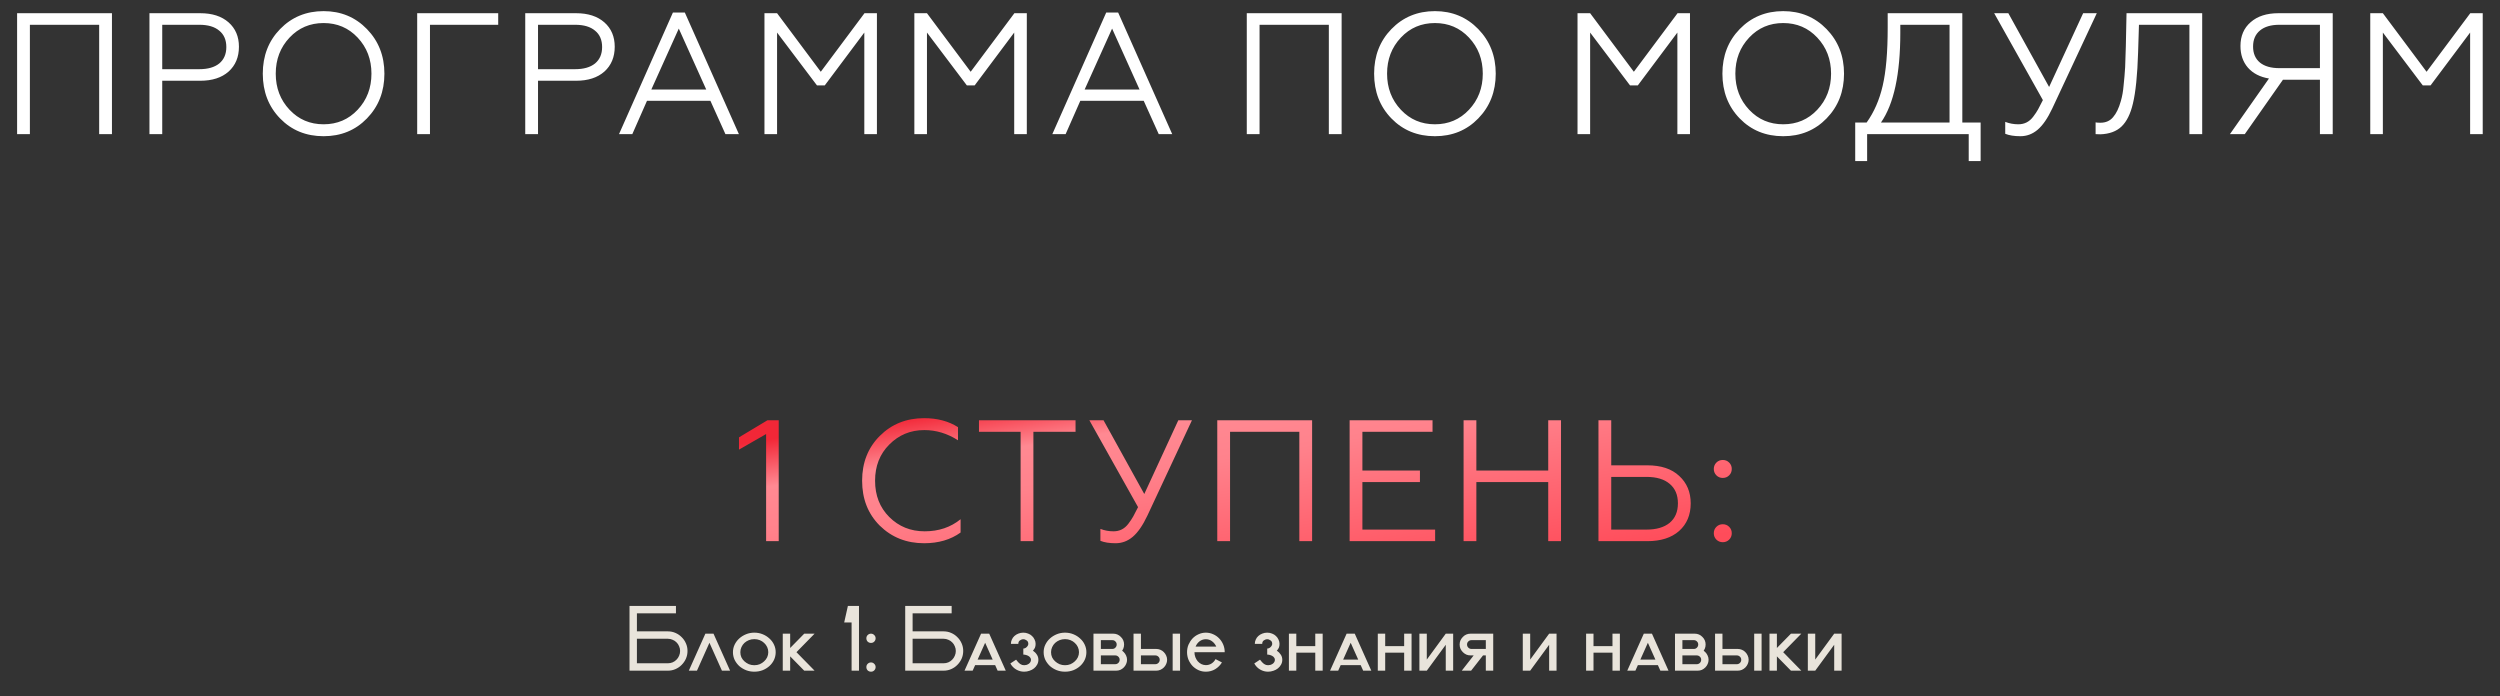 <?xml version="1.0" encoding="UTF-8"?> <svg xmlns="http://www.w3.org/2000/svg" width="1081" height="301" viewBox="0 0 1081 301" fill="none"><rect x="0" y="0" width="1081" height="301" fill="#333333" stroke="none"/><path d="M12.923 58H7.395V5.71H48.406V58H42.878V10.715H12.923V58ZM70.15 58H64.623V5.71H86.584C91.763 5.71 95.847 7.03 98.835 9.669C101.823 12.309 103.317 15.819 103.317 20.202C103.317 24.684 101.823 28.269 98.835 30.959C95.847 33.598 91.763 34.918 86.584 34.918H70.15V58ZM70.15 10.715V29.913H86.211C89.896 29.913 92.76 29.091 94.801 27.448C96.843 25.755 97.864 23.389 97.864 20.351C97.864 17.264 96.843 14.898 94.801 13.255C92.809 11.562 89.946 10.715 86.211 10.715H70.15ZM121.099 12.582C126.128 7.403 132.403 4.814 139.923 4.814C147.393 4.814 153.643 7.403 158.673 12.582C163.703 17.762 166.217 24.186 166.217 31.855C166.217 39.574 163.703 46.023 158.673 51.202C153.693 56.332 147.443 58.896 139.923 58.896C132.353 58.896 126.079 56.332 121.099 51.202C116.119 46.073 113.629 39.624 113.629 31.855C113.629 24.136 116.119 17.712 121.099 12.582ZM125.207 47.467C129.141 51.651 134.047 53.742 139.923 53.742C145.799 53.742 150.705 51.651 154.639 47.467C158.623 43.234 160.615 38.03 160.615 31.855C160.615 25.68 158.623 20.476 154.639 16.243C150.705 12.059 145.799 9.968 139.923 9.968C134.047 9.968 129.141 12.059 125.207 16.243C121.223 20.476 119.231 25.68 119.231 31.855C119.231 38.03 121.223 43.234 125.207 47.467ZM185.918 58H180.39V5.71H215.424V10.715H185.918V58ZM232.64 58H227.113V5.71H249.074C254.254 5.71 258.337 7.03 261.325 9.669C264.313 12.309 265.807 15.819 265.807 20.202C265.807 24.684 264.313 28.269 261.325 30.959C258.337 33.598 254.254 34.918 249.074 34.918H232.64V58ZM232.64 10.715V29.913H248.701C252.386 29.913 255.25 29.091 257.291 27.448C259.333 25.755 260.354 23.389 260.354 20.351C260.354 17.264 259.333 14.898 257.291 13.255C255.299 11.562 252.436 10.715 248.701 10.715H232.64ZM273.411 58H267.659L290.966 5.411H296.12L319.501 58H313.675L307.176 43.583H279.761L273.411 58ZM293.506 12.358L281.628 38.727H305.383L293.506 12.358ZM336.005 58H330.552V5.71H336.005L354.904 31.033L373.803 5.71H379.181V58H373.728V14.076L356.622 36.935H353.26L336.005 14.076V58ZM400.819 58H395.365V5.71H400.819L419.718 31.033L438.617 5.71H443.995V58H438.542V14.076L421.436 36.935H418.074L400.819 14.076V58ZM460.777 58H455.025L478.332 5.411H483.486L506.867 58H501.04L494.541 43.583H467.127L460.777 58ZM480.871 12.358L468.994 38.727H492.749L480.871 12.358ZM544.635 58H539.108V5.71H580.118V58H574.59V10.715H544.635V58ZM601.638 12.582C606.668 7.403 612.943 4.814 620.463 4.814C627.933 4.814 634.183 7.403 639.213 12.582C644.242 17.762 646.757 24.186 646.757 31.855C646.757 39.574 644.242 46.023 639.213 51.202C634.233 56.332 627.983 58.896 620.463 58.896C612.893 58.896 606.618 56.332 601.638 51.202C596.658 46.073 594.168 39.624 594.168 31.855C594.168 24.136 596.658 17.712 601.638 12.582ZM605.747 47.467C609.681 51.651 614.586 53.742 620.463 53.742C626.339 53.742 631.245 51.651 635.179 47.467C639.163 43.234 641.155 38.03 641.155 31.855C641.155 25.68 639.163 20.476 635.179 16.243C631.245 12.059 626.339 9.968 620.463 9.968C614.586 9.968 609.681 12.059 605.747 16.243C601.763 20.476 599.771 25.68 599.771 31.855C599.771 38.03 601.763 43.234 605.747 47.467ZM687.573 58H682.12V5.71H687.573L706.472 31.033L725.371 5.71H730.75V58H725.297V14.076L708.19 36.935H704.829L687.573 14.076V58ZM752.238 12.582C757.268 7.403 763.542 4.814 771.062 4.814C778.532 4.814 784.782 7.403 789.812 12.582C794.842 17.762 797.357 24.186 797.357 31.855C797.357 39.574 794.842 46.023 789.812 51.202C784.832 56.332 778.582 58.896 771.062 58.896C763.493 58.896 757.218 56.332 752.238 51.202C747.258 46.073 744.768 39.624 744.768 31.855C744.768 24.136 747.258 17.712 752.238 12.582ZM756.346 47.467C760.28 51.651 765.186 53.742 771.062 53.742C776.939 53.742 781.844 51.651 785.778 47.467C789.762 43.234 791.754 38.03 791.754 31.855C791.754 25.68 789.762 20.476 785.778 16.243C781.844 12.059 776.939 9.968 771.062 9.968C765.186 9.968 760.28 12.059 756.346 16.243C752.362 20.476 750.37 25.68 750.37 31.855C750.37 38.03 752.362 43.234 756.346 47.467ZM807.348 69.653H802.194V52.995H807.124C810.361 48.463 812.677 43.16 814.071 37.084C815.515 30.909 816.238 22.542 816.238 11.985V5.71H848.508V52.995H856.426V69.653H851.272V58H807.348V69.653ZM813.324 52.995H842.98V10.715H821.691V14.226C821.691 32.054 818.902 44.977 813.324 52.995ZM873.635 58.896C870.945 58.896 868.754 58.548 867.061 57.851V52.696C868.854 53.394 870.746 53.742 872.738 53.742C875.378 53.742 877.519 52.647 879.162 50.455C879.959 49.41 880.656 48.364 881.254 47.318C881.603 46.72 882.3 45.376 883.346 43.284L862.28 5.71H868.406L886.035 37.607L900.751 5.71H906.652L887.379 46.944C885.387 51.177 883.271 54.24 881.03 56.133C878.839 57.975 876.374 58.896 873.635 58.896ZM906.137 58V52.92C906.635 53.02 907.332 53.07 908.228 53.07C910.519 53.07 912.337 52.273 913.681 50.679C915.076 49.086 916.196 46.77 917.043 43.732C917.64 41.691 918.039 39.45 918.238 37.009C918.537 34.221 918.761 31.581 918.91 29.091C919.01 27.248 919.11 24.211 919.209 19.978L919.508 5.71H952.227V58H946.699V10.715H924.886L924.513 22.667C924.214 32.477 923.467 39.848 922.272 44.778C921.226 49.26 919.583 52.572 917.342 54.713C915.15 56.805 912.113 57.925 908.228 58.075C907.083 58.075 906.386 58.05 906.137 58ZM970.643 58H964.219L981.101 33.947C977.217 33.299 974.179 31.73 971.988 29.241C969.846 26.75 968.776 23.638 968.776 19.903C968.776 15.57 970.245 12.134 973.183 9.594C976.121 7.005 980.13 5.71 985.21 5.71H1008.67V58H1003.14V34.469H987.152L970.643 58ZM985.583 29.465H1003.14V10.715H985.583C981.997 10.715 979.209 11.537 977.217 13.18C975.225 14.823 974.229 17.139 974.229 20.127C974.229 23.115 975.225 25.431 977.217 27.074C979.209 28.668 981.997 29.465 985.583 29.465ZM1030.35 58H1024.9V5.71H1030.35L1049.25 31.033L1068.15 5.71H1073.53V58H1068.08V14.076L1050.97 36.935H1047.61L1030.35 14.076V58Z" fill="white"></path><path d="M336.721 234H331.268V187.686L319.54 194.409V189.105L331.865 181.71H336.721V234ZM399.597 234.896C391.978 234.896 385.578 232.357 380.399 227.277C375.32 222.197 372.78 215.723 372.78 207.855C372.78 200.036 375.32 193.587 380.399 188.508C385.529 183.378 391.928 180.814 399.597 180.814C405.274 180.814 410.155 182.108 414.238 184.698V190.375C409.657 187.437 404.801 185.968 399.672 185.968C393.696 185.968 388.641 188.06 384.508 192.243C380.424 196.326 378.382 201.53 378.382 207.855C378.382 214.229 380.424 219.458 384.508 223.542C388.641 227.675 393.746 229.742 399.821 229.742C405.897 229.742 411.076 227.999 415.359 224.513V230.265C411.076 233.353 405.822 234.896 399.597 234.896ZM446.84 234H441.312V186.715H423.309V181.71H465.066V186.715H446.84V234ZM482.388 234.896C479.699 234.896 477.508 234.548 475.815 233.851V228.696C477.607 229.393 479.5 229.742 481.492 229.742C484.131 229.742 486.273 228.646 487.916 226.455C488.713 225.409 489.41 224.364 490.008 223.318C490.356 222.72 491.053 221.376 492.099 219.284L471.034 181.71H477.159L494.788 213.607L509.504 181.71H515.406L496.133 222.944C494.141 227.177 492.024 230.24 489.783 232.133C487.592 233.975 485.127 234.896 482.388 234.896ZM531.876 234H526.348V181.71H567.358V234H561.83V186.715H531.876V234ZM620.552 234H583.575V181.71H619.431V186.715H589.103V203.448H613.978V208.453H589.103V228.995H620.552V234ZM638.379 234H632.851V181.71H638.379V203.448H669.454V181.71H674.982V234H669.454V208.453H638.379V234ZM712.312 234H691.172V181.71H696.7V201.207H712.312C718.239 201.207 722.82 202.726 726.057 205.763C729.394 208.801 731.062 212.76 731.062 217.641C731.062 222.621 729.394 226.605 726.057 229.593C722.721 232.531 718.139 234 712.312 234ZM696.7 206.212V228.995H711.939C716.222 228.995 719.558 228.024 721.949 226.082C724.339 224.09 725.534 221.276 725.534 217.641C725.534 214.005 724.339 211.192 721.949 209.2C719.608 207.208 716.271 206.212 711.939 206.212H696.7ZM744.931 206.66C743.836 206.66 742.914 206.286 742.167 205.539C741.42 204.792 741.047 203.871 741.047 202.775C741.047 201.68 741.42 200.758 742.167 200.012C742.914 199.264 743.836 198.891 744.931 198.891C746.027 198.891 746.948 199.264 747.695 200.012C748.442 200.758 748.816 201.68 748.816 202.775C748.816 203.871 748.442 204.792 747.695 205.539C746.948 206.286 746.027 206.66 744.931 206.66ZM744.931 234.448C743.836 234.448 742.914 234.075 742.167 233.328C741.42 232.581 741.047 231.659 741.047 230.564C741.047 229.468 741.42 228.547 742.167 227.8C742.914 227.053 743.836 226.679 744.931 226.679C746.027 226.679 746.948 227.053 747.695 227.8C748.442 228.547 748.816 229.468 748.816 230.564C748.816 231.659 748.442 232.581 747.695 233.328C746.948 234.075 746.027 234.448 744.931 234.448Z" fill="url(#paint0_linear_5_32847)"></path><path d="M272.2 290V262H275.4V290H272.2ZM292.28 262V265.2H273.84V262H292.28ZM273.84 290V286.8H288.8C289.52 286.8 290.2 286.667 290.84 286.4C291.507 286.107 292.067 285.72 292.52 285.24C293 284.76 293.373 284.2 293.64 283.56C293.933 282.893 294.08 282.2 294.08 281.48C294.08 280.76 293.933 280.08 293.64 279.44C293.373 278.773 293 278.213 292.52 277.76C292.067 277.28 291.507 276.907 290.84 276.64C290.2 276.347 289.52 276.2 288.8 276.2H273.84V273H288.8C289.973 273 291.067 273.227 292.08 273.68C293.12 274.133 294.013 274.747 294.76 275.52C295.533 276.267 296.147 277.16 296.6 278.2C297.053 279.213 297.28 280.307 297.28 281.48C297.28 282.653 297.053 283.76 296.6 284.8C296.147 285.813 295.533 286.707 294.76 287.48C294.013 288.253 293.12 288.867 292.08 289.32C291.067 289.773 289.973 290 288.8 290H273.84ZM297.844 290L305.004 274H308.524L301.364 290H297.844ZM315.684 290H312.164L305.004 274H308.524L315.684 290ZM316.926 282C316.926 280.853 317.166 279.773 317.646 278.76C318.153 277.72 318.819 276.827 319.646 276.08C320.499 275.307 321.486 274.693 322.606 274.24C323.726 273.787 324.913 273.56 326.166 273.56C327.446 273.56 328.646 273.787 329.766 274.24C330.886 274.693 331.859 275.307 332.686 276.08C333.539 276.827 334.206 277.72 334.686 278.76C335.166 279.773 335.406 280.853 335.406 282C335.406 283.173 335.166 284.28 334.686 285.32C334.206 286.333 333.539 287.227 332.686 288C331.859 288.747 330.886 289.347 329.766 289.8C328.646 290.227 327.446 290.44 326.166 290.44C324.913 290.44 323.726 290.227 322.606 289.8C321.486 289.347 320.499 288.747 319.646 288C318.819 287.227 318.153 286.333 317.646 285.32C317.166 284.28 316.926 283.173 316.926 282ZM320.126 282C320.126 282.8 320.273 283.533 320.566 284.2C320.886 284.867 321.326 285.453 321.886 285.96C322.446 286.467 323.086 286.88 323.806 287.2C324.553 287.493 325.339 287.64 326.166 287.64C327.019 287.64 327.806 287.493 328.526 287.2C329.246 286.88 329.873 286.467 330.406 285.96C330.966 285.453 331.406 284.867 331.726 284.2C332.046 283.507 332.206 282.773 332.206 282C332.206 281.227 332.046 280.493 331.726 279.8C331.406 279.107 330.966 278.507 330.406 278C329.873 277.493 329.246 277.093 328.526 276.8C327.806 276.507 327.019 276.36 326.166 276.36C325.339 276.36 324.553 276.507 323.806 276.8C323.086 277.093 322.446 277.493 321.886 278C321.353 278.507 320.926 279.107 320.606 279.8C320.286 280.493 320.126 281.227 320.126 282ZM338.467 290V274H341.667V290H338.467ZM347.747 290L341.067 283.2V280.8L347.747 274H352.227L344.387 282L352.227 290H347.747ZM368.228 290V269.16H365.028L366.628 262H371.428V290H368.228ZM374.617 288.44C374.617 287.88 374.804 287.413 375.177 287.04C375.577 286.64 376.057 286.44 376.617 286.44C377.177 286.44 377.644 286.64 378.017 287.04C378.417 287.413 378.617 287.88 378.617 288.44C378.617 289 378.417 289.48 378.017 289.88C377.644 290.253 377.177 290.44 376.617 290.44C376.057 290.44 375.577 290.253 375.177 289.88C374.804 289.48 374.617 289 374.617 288.44ZM374.617 276C374.617 275.44 374.804 274.973 375.177 274.6C375.577 274.2 376.057 274 376.617 274C377.177 274 377.644 274.2 378.017 274.6C378.417 274.973 378.617 275.44 378.617 276C378.617 276.56 378.417 277.04 378.017 277.44C377.644 277.813 377.177 278 376.617 278C376.057 278 375.577 277.813 375.177 277.44C374.804 277.04 374.617 276.56 374.617 276ZM391.413 290V262H394.613V290H391.413ZM411.493 262V265.2H393.053V262H411.493ZM393.053 290V286.8H408.013C408.733 286.8 409.413 286.667 410.053 286.4C410.719 286.107 411.279 285.72 411.733 285.24C412.213 284.76 412.586 284.2 412.853 283.56C413.146 282.893 413.293 282.2 413.293 281.48C413.293 280.76 413.146 280.08 412.853 279.44C412.586 278.773 412.213 278.213 411.733 277.76C411.279 277.28 410.719 276.907 410.053 276.64C409.413 276.347 408.733 276.2 408.013 276.2H393.053V273H408.013C409.186 273 410.279 273.227 411.293 273.68C412.333 274.133 413.226 274.747 413.973 275.52C414.746 276.267 415.359 277.16 415.813 278.2C416.266 279.213 416.493 280.307 416.493 281.48C416.493 282.653 416.266 283.76 415.813 284.8C415.359 285.813 414.746 286.707 413.973 287.48C413.226 288.253 412.333 288.867 411.293 289.32C410.279 289.773 409.186 290 408.013 290H393.053ZM417.056 290L424.216 274H427.736L420.576 290H417.056ZM420.136 287.6V285.2H431.816V287.6H420.136ZM434.896 290H431.376L424.216 274H427.736L434.896 290ZM442.48 283.04V280.44C442.72 280.44 442.96 280.387 443.2 280.28C443.466 280.173 443.693 280.027 443.88 279.84C444.093 279.653 444.266 279.44 444.4 279.2C444.56 278.96 444.64 278.693 444.64 278.4C444.64 277.733 444.4 277.24 443.92 276.92C443.466 276.573 442.986 276.4 442.48 276.4C441.973 276.4 441.48 276.573 441 276.92C440.546 277.24 440.32 277.733 440.32 278.4H437.12C437.12 277.76 437.253 277.147 437.52 276.56C437.786 275.947 438.16 275.427 438.64 275C439.146 274.547 439.72 274.2 440.36 273.96C441.026 273.693 441.733 273.56 442.48 273.56C443.226 273.56 443.92 273.693 444.56 273.96C445.226 274.2 445.786 274.547 446.24 275C446.72 275.427 447.093 275.947 447.36 276.56C447.653 277.147 447.8 277.76 447.8 278.4C447.8 279.04 447.706 279.587 447.52 280.04C447.333 280.467 447.04 280.907 446.64 281.36C447.333 281.813 447.893 282.373 448.32 283.04C448.773 283.68 449 284.44 449 285.32C449 286.04 448.826 286.72 448.48 287.36C448.133 288 447.68 288.547 447.12 289C446.56 289.453 445.906 289.8 445.16 290.04C444.413 290.307 443.64 290.44 442.84 290.44C441.64 290.44 440.506 290.133 439.44 289.52C438.373 288.907 437.52 288.027 436.88 286.88L439.36 285.24C439.68 285.64 439.973 286 440.24 286.32C440.533 286.613 440.813 286.867 441.08 287.08C441.373 287.267 441.666 287.413 441.96 287.52C442.253 287.6 442.546 287.64 442.84 287.64C443.133 287.64 443.453 287.6 443.8 287.52C444.146 287.413 444.466 287.267 444.76 287.08C445.053 286.893 445.293 286.653 445.48 286.36C445.693 286.04 445.8 285.693 445.8 285.32C445.8 284.947 445.693 284.627 445.48 284.36C445.293 284.067 445.026 283.827 444.68 283.64C444.36 283.453 444 283.307 443.6 283.2C443.2 283.093 442.826 283.04 442.48 283.04ZM451.274 282C451.274 280.853 451.514 279.773 451.994 278.76C452.501 277.72 453.168 276.827 453.994 276.08C454.848 275.307 455.834 274.693 456.954 274.24C458.074 273.787 459.261 273.56 460.514 273.56C461.794 273.56 462.994 273.787 464.114 274.24C465.234 274.693 466.208 275.307 467.034 276.08C467.888 276.827 468.554 277.72 469.034 278.76C469.514 279.773 469.754 280.853 469.754 282C469.754 283.173 469.514 284.28 469.034 285.32C468.554 286.333 467.888 287.227 467.034 288C466.208 288.747 465.234 289.347 464.114 289.8C462.994 290.227 461.794 290.44 460.514 290.44C459.261 290.44 458.074 290.227 456.954 289.8C455.834 289.347 454.848 288.747 453.994 288C453.168 287.227 452.501 286.333 451.994 285.32C451.514 284.28 451.274 283.173 451.274 282ZM454.474 282C454.474 282.8 454.621 283.533 454.914 284.2C455.234 284.867 455.674 285.453 456.234 285.96C456.794 286.467 457.434 286.88 458.154 287.2C458.901 287.493 459.688 287.64 460.514 287.64C461.368 287.64 462.154 287.493 462.874 287.2C463.594 286.88 464.221 286.467 464.754 285.96C465.314 285.453 465.754 284.867 466.074 284.2C466.394 283.507 466.554 282.773 466.554 282C466.554 281.227 466.394 280.493 466.074 279.8C465.754 279.107 465.314 278.507 464.754 278C464.221 277.493 463.594 277.093 462.874 276.8C462.154 276.507 461.368 276.36 460.514 276.36C459.688 276.36 458.901 276.507 458.154 276.8C457.434 277.093 456.794 277.493 456.234 278C455.701 278.507 455.274 279.107 454.954 279.8C454.634 280.493 454.474 281.227 454.474 282ZM472.816 290V274H476.016V290H472.816ZM473.016 283.4V280.6H482.616C483.282 280.6 483.896 280.72 484.456 280.96C485.016 281.2 485.509 281.547 485.936 282C486.362 282.427 486.696 282.92 486.936 283.48C487.202 284.04 487.336 284.64 487.336 285.28C487.336 285.947 487.202 286.56 486.936 287.12C486.696 287.68 486.362 288.173 485.936 288.6C485.509 289.027 485.016 289.373 484.456 289.64C483.896 289.88 483.282 290 482.616 290H473.016V287.2H482.216C482.749 287.2 483.202 287.013 483.576 286.64C483.949 286.267 484.136 285.813 484.136 285.28C484.136 284.747 483.949 284.307 483.576 283.96C483.202 283.587 482.749 283.4 482.216 283.4H473.016ZM473.016 276.8V274H481.376C482.016 274 482.616 274.12 483.176 274.36C483.736 274.6 484.229 274.947 484.656 275.4C485.109 275.827 485.456 276.32 485.696 276.88C485.936 277.44 486.056 278.04 486.056 278.68C486.056 279.347 485.936 279.96 485.696 280.52C485.456 281.08 485.109 281.573 484.656 282C484.229 282.427 483.736 282.773 483.176 283.04C482.616 283.28 482.016 283.4 481.376 283.4H473.016V280.6H480.976C481.509 280.6 481.949 280.413 482.296 280.04C482.669 279.667 482.856 279.213 482.856 278.68C482.856 278.147 482.669 277.707 482.296 277.36C481.949 276.987 481.509 276.8 480.976 276.8H473.016ZM490.339 283.4V280.6H499.939C500.579 280.6 501.179 280.72 501.739 280.96C502.326 281.2 502.832 281.547 503.259 282C503.686 282.427 504.019 282.92 504.259 283.48C504.526 284.04 504.659 284.64 504.659 285.28C504.659 285.947 504.526 286.56 504.259 287.12C504.019 287.68 503.686 288.173 503.259 288.6C502.832 289.027 502.326 289.373 501.739 289.64C501.179 289.88 500.579 290 499.939 290H490.339V287.2H499.539C500.072 287.2 500.526 287.013 500.899 286.64C501.272 286.267 501.459 285.827 501.459 285.32C501.459 284.76 501.272 284.307 500.899 283.96C500.526 283.587 500.072 283.4 499.539 283.4H490.339ZM490.139 290V274H493.339V290H490.139ZM507.059 290V274H510.259V290H507.059ZM521.403 290.44C520.309 290.44 519.269 290.227 518.283 289.8C517.296 289.347 516.429 288.747 515.683 288C514.963 287.227 514.376 286.333 513.923 285.32C513.496 284.28 513.283 283.173 513.283 282C513.283 280.827 513.496 279.733 513.923 278.72C514.376 277.707 514.963 276.813 515.683 276.04C516.429 275.267 517.296 274.667 518.283 274.24C519.269 273.787 520.309 273.56 521.403 273.56C522.523 273.56 523.576 273.787 524.563 274.24C525.549 274.667 526.416 275.267 527.163 276.04C527.909 276.813 528.496 277.707 528.923 278.72C529.349 279.733 529.563 280.827 529.563 282H516.483C516.483 282.773 516.616 283.507 516.883 284.2C517.149 284.867 517.496 285.453 517.923 285.96C518.376 286.467 518.896 286.867 519.483 287.16C520.096 287.453 520.736 287.6 521.403 287.6C522.309 287.6 523.123 287.373 523.843 286.92C524.589 286.44 525.176 285.8 525.603 285L528.363 286.44C527.643 287.64 526.669 288.613 525.443 289.36C524.243 290.08 522.896 290.44 521.403 290.44ZM516.963 279.6H525.923C525.496 278.64 524.883 277.867 524.083 277.28C523.309 276.693 522.416 276.4 521.403 276.4C520.416 276.4 519.523 276.693 518.723 277.28C517.949 277.867 517.363 278.64 516.963 279.6ZM547.944 283.04V280.44C548.184 280.44 548.424 280.387 548.664 280.28C548.93 280.173 549.157 280.027 549.344 279.84C549.557 279.653 549.73 279.44 549.864 279.2C550.024 278.96 550.104 278.693 550.104 278.4C550.104 277.733 549.864 277.24 549.384 276.92C548.93 276.573 548.45 276.4 547.944 276.4C547.437 276.4 546.944 276.573 546.464 276.92C546.01 277.24 545.784 277.733 545.784 278.4H542.584C542.584 277.76 542.717 277.147 542.984 276.56C543.25 275.947 543.624 275.427 544.104 275C544.61 274.547 545.184 274.2 545.824 273.96C546.49 273.693 547.197 273.56 547.944 273.56C548.69 273.56 549.384 273.693 550.024 273.96C550.69 274.2 551.25 274.547 551.704 275C552.184 275.427 552.557 275.947 552.824 276.56C553.117 277.147 553.264 277.76 553.264 278.4C553.264 279.04 553.17 279.587 552.984 280.04C552.797 280.467 552.504 280.907 552.104 281.36C552.797 281.813 553.357 282.373 553.784 283.04C554.237 283.68 554.464 284.44 554.464 285.32C554.464 286.04 554.29 286.72 553.944 287.36C553.597 288 553.144 288.547 552.584 289C552.024 289.453 551.37 289.8 550.624 290.04C549.877 290.307 549.104 290.44 548.304 290.44C547.104 290.44 545.97 290.133 544.904 289.52C543.837 288.907 542.984 288.027 542.344 286.88L544.824 285.24C545.144 285.64 545.437 286 545.704 286.32C545.997 286.613 546.277 286.867 546.544 287.08C546.837 287.267 547.13 287.413 547.424 287.52C547.717 287.6 548.01 287.64 548.304 287.64C548.597 287.64 548.917 287.6 549.264 287.52C549.61 287.413 549.93 287.267 550.224 287.08C550.517 286.893 550.757 286.653 550.944 286.36C551.157 286.04 551.264 285.693 551.264 285.32C551.264 284.947 551.157 284.627 550.944 284.36C550.757 284.067 550.49 283.827 550.144 283.64C549.824 283.453 549.464 283.307 549.064 283.2C548.664 283.093 548.29 283.04 547.944 283.04ZM557.323 290V274H560.523V290H557.323ZM568.723 290V274H571.923V290H568.723ZM560.523 282.2V279.4H568.723V282.2H560.523ZM575.116 290L582.276 274H585.796L578.636 290H575.116ZM578.196 287.6V285.2H589.876V287.6H578.196ZM592.956 290H589.436L582.276 274H585.796L592.956 290ZM595.759 290V274H598.959V290H595.759ZM607.159 290V274H610.359V290H607.159ZM598.959 282.2V279.4H607.159V282.2H598.959ZM613.747 290V274H616.947V285.2L625.147 274H628.347V290H625.147V278.8L616.947 290H613.747ZM645.468 280.6V283.4H635.868C635.202 283.4 634.588 283.28 634.028 283.04C633.468 282.773 632.975 282.427 632.548 282C632.122 281.573 631.775 281.08 631.508 280.52C631.268 279.96 631.148 279.347 631.148 278.68C631.148 278.04 631.268 277.44 631.508 276.88C631.775 276.32 632.122 275.827 632.548 275.4C632.975 274.947 633.468 274.6 634.028 274.36C634.588 274.12 635.202 274 635.868 274H645.468V276.8H636.268C635.735 276.8 635.282 276.987 634.908 277.36C634.535 277.707 634.348 278.147 634.348 278.68C634.348 279.213 634.535 279.667 634.908 280.04C635.282 280.413 635.735 280.6 636.268 280.6H645.468ZM645.668 274V290H642.468V274H645.668ZM632.068 290L637.468 283.08H641.508L636.108 290H632.068ZM658.452 290V274H661.652V285.2L669.852 274H673.052V290H669.852V278.8L661.652 290H658.452ZM685.833 290V274H689.033V290H685.833ZM697.233 290V274H700.433V290H697.233ZM689.033 282.2V279.4H697.233V282.2H689.033ZM703.625 290L710.785 274H714.305L707.145 290H703.625ZM706.705 287.6V285.2H718.385V287.6H706.705ZM721.465 290H717.945L710.785 274H714.305L721.465 290ZM724.269 290V274H727.469V290H724.269ZM724.469 283.4V280.6H734.069C734.735 280.6 735.349 280.72 735.909 280.96C736.469 281.2 736.962 281.547 737.389 282C737.815 282.427 738.149 282.92 738.389 283.48C738.655 284.04 738.789 284.64 738.789 285.28C738.789 285.947 738.655 286.56 738.389 287.12C738.149 287.68 737.815 288.173 737.389 288.6C736.962 289.027 736.469 289.373 735.909 289.64C735.349 289.88 734.735 290 734.069 290H724.469V287.2H733.669C734.202 287.2 734.655 287.013 735.029 286.64C735.402 286.267 735.589 285.813 735.589 285.28C735.589 284.747 735.402 284.307 735.029 283.96C734.655 283.587 734.202 283.4 733.669 283.4H724.469ZM724.469 276.8V274H732.829C733.469 274 734.069 274.12 734.629 274.36C735.189 274.6 735.682 274.947 736.109 275.4C736.562 275.827 736.909 276.32 737.149 276.88C737.389 277.44 737.509 278.04 737.509 278.68C737.509 279.347 737.389 279.96 737.149 280.52C736.909 281.08 736.562 281.573 736.109 282C735.682 282.427 735.189 282.773 734.629 283.04C734.069 283.28 733.469 283.4 732.829 283.4H724.469V280.6H732.429C732.962 280.6 733.402 280.413 733.749 280.04C734.122 279.667 734.309 279.213 734.309 278.68C734.309 278.147 734.122 277.707 733.749 277.36C733.402 276.987 732.962 276.8 732.429 276.8H724.469ZM741.792 283.4V280.6H751.392C752.032 280.6 752.632 280.72 753.192 280.96C753.779 281.2 754.286 281.547 754.712 282C755.139 282.427 755.472 282.92 755.712 283.48C755.979 284.04 756.112 284.64 756.112 285.28C756.112 285.947 755.979 286.56 755.712 287.12C755.472 287.68 755.139 288.173 754.712 288.6C754.286 289.027 753.779 289.373 753.192 289.64C752.632 289.88 752.032 290 751.392 290H741.792V287.2H750.992C751.526 287.2 751.979 287.013 752.352 286.64C752.726 286.267 752.912 285.827 752.912 285.32C752.912 284.76 752.726 284.307 752.352 283.96C751.979 283.587 751.526 283.4 750.992 283.4H741.792ZM741.592 290V274H744.792V290H741.592ZM758.512 290V274H761.712V290H758.512ZM765.127 290V274H768.327V290H765.127ZM774.407 290L767.727 283.2V280.8L774.407 274H778.887L771.047 282L778.887 290H774.407ZM781.708 290V274H784.908V285.2L793.108 274H796.308V290H793.108V278.8L784.908 290H781.708Z" fill="#E9E4DB"></path><defs><linearGradient id="paint0_linear_5_32847" x1="688.894" y1="250.723" x2="670.966" y2="136.698" gradientUnits="userSpaceOnUse"><stop stop-color="#FF4C5A"></stop><stop offset="0.094" stop-color="#FF4C5A"></stop><stop offset="0.665" stop-color="#FF828C"></stop><stop offset="0.825" stop-color="#FF8992"></stop><stop offset="1" stop-color="#F22737"></stop></linearGradient></defs></svg> 
